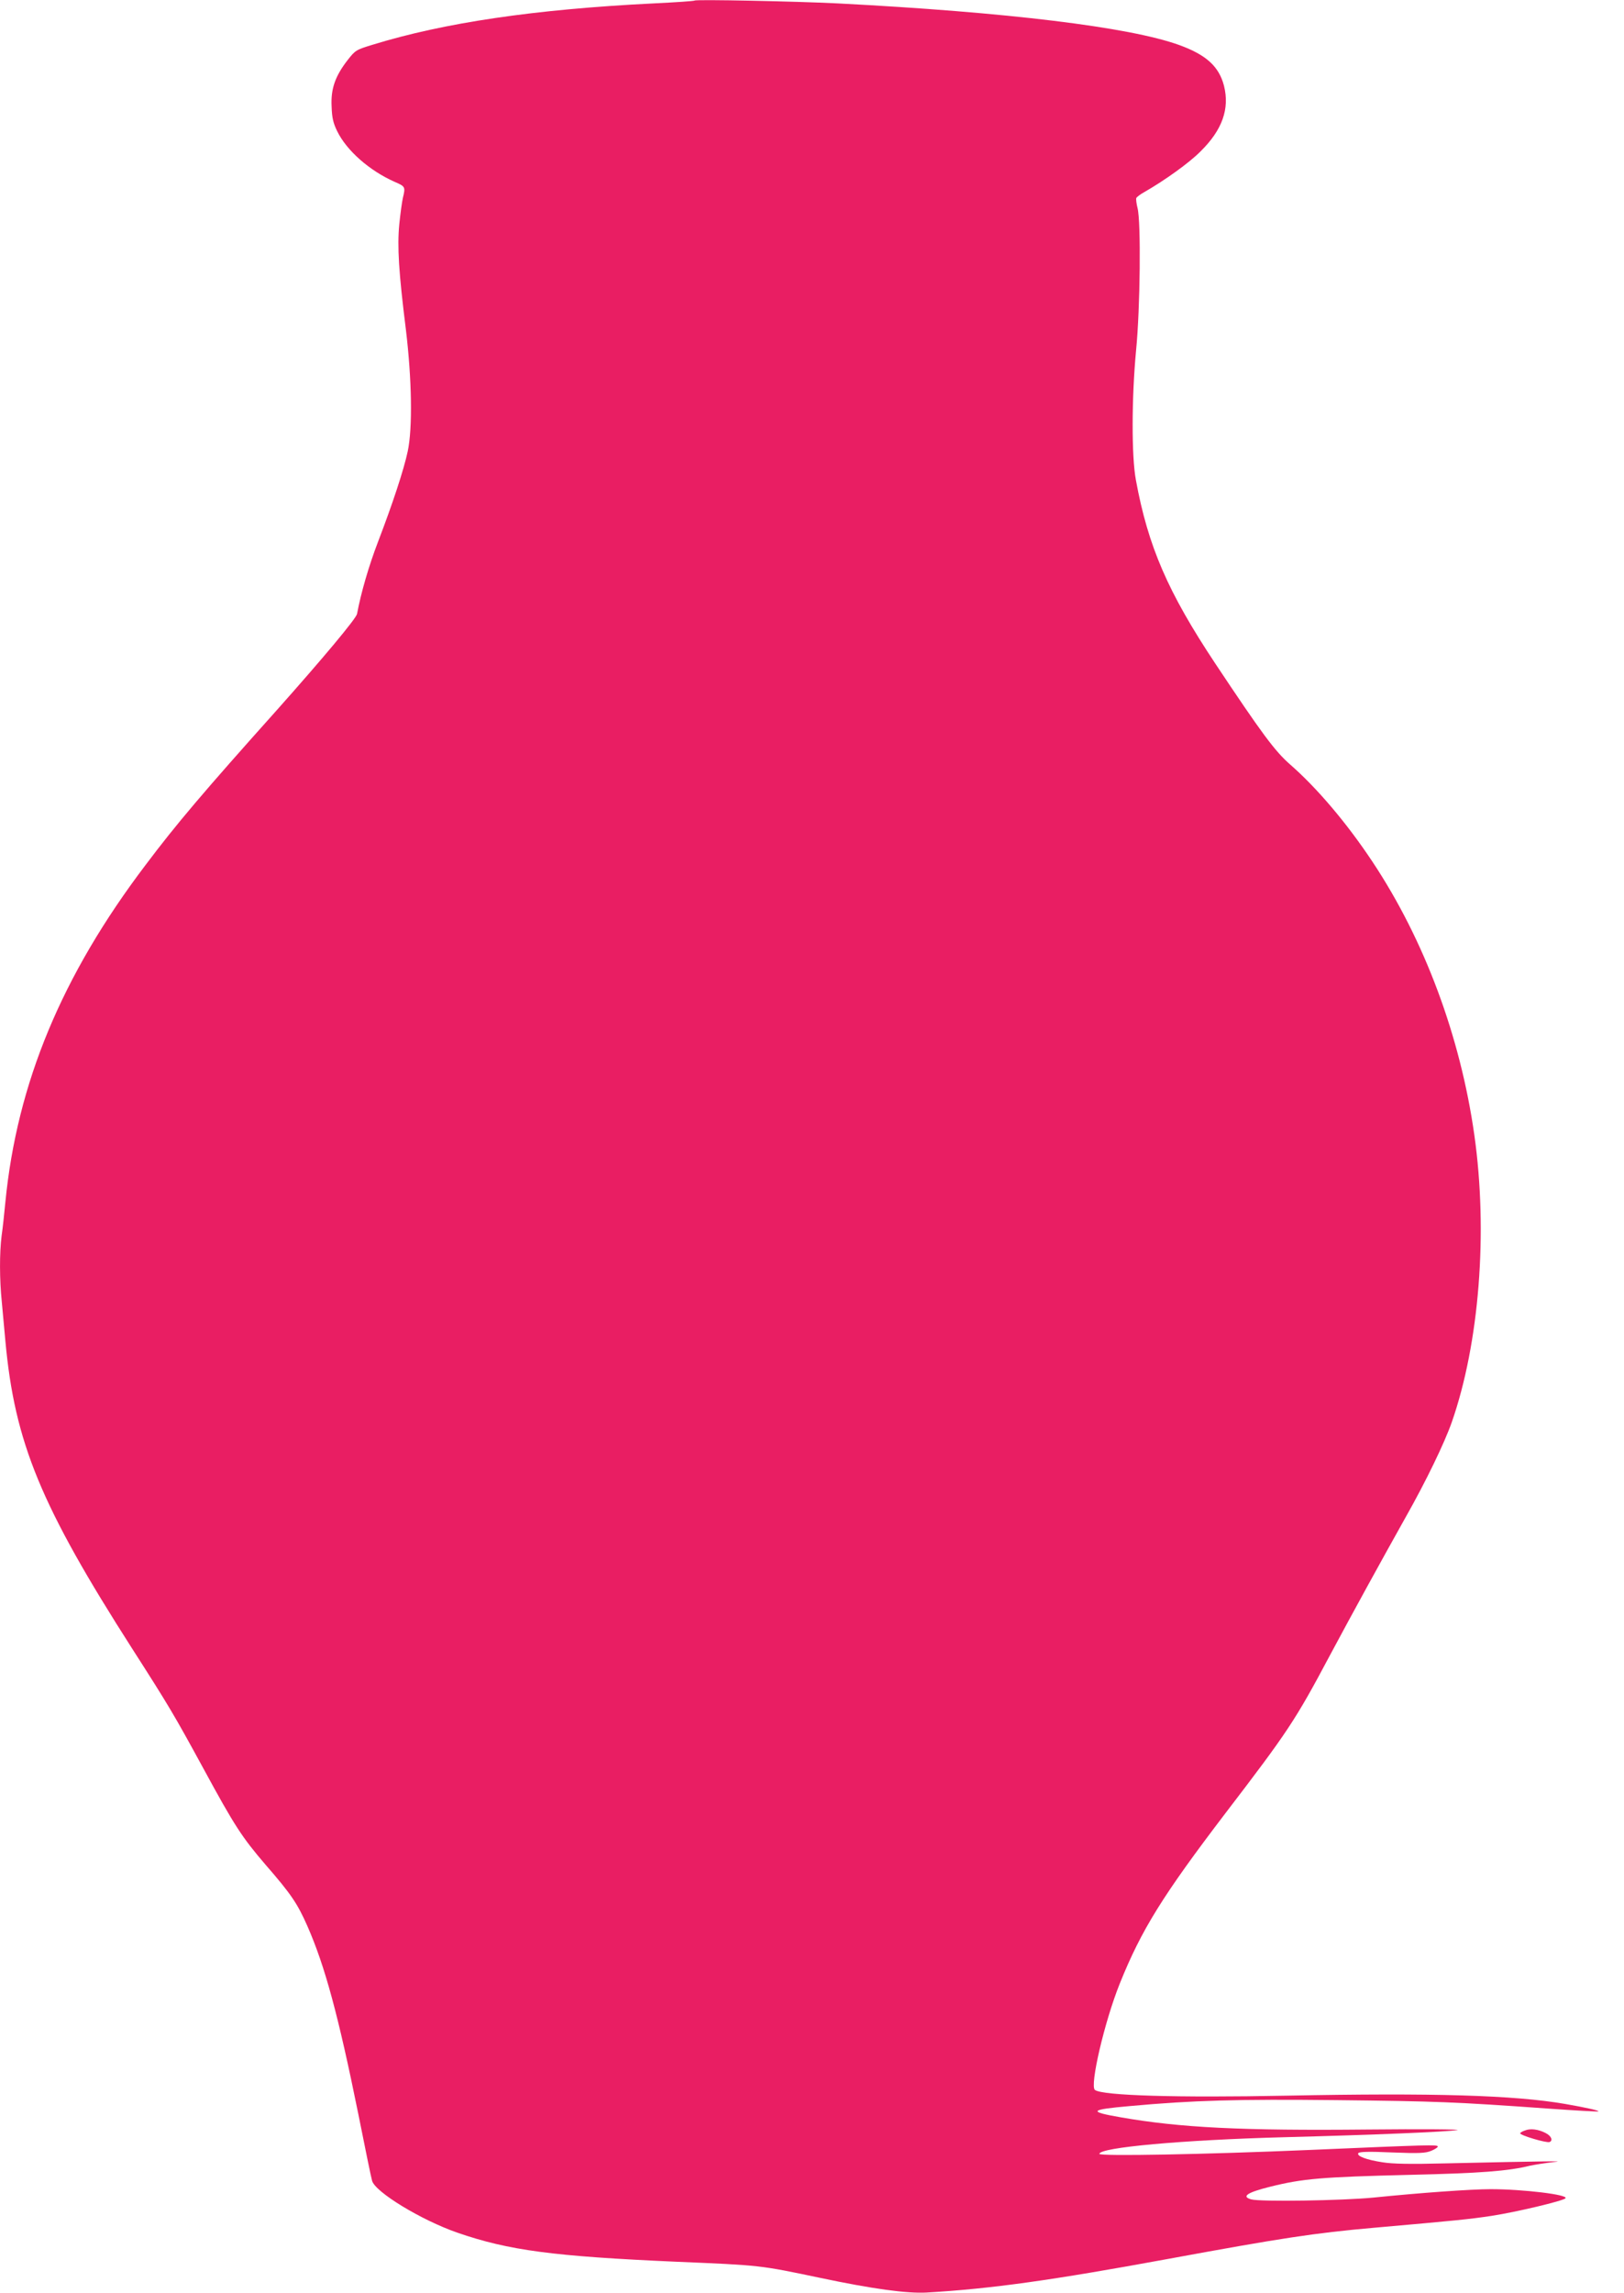 <?xml version="1.0" standalone="no"?>
<!DOCTYPE svg PUBLIC "-//W3C//DTD SVG 20010904//EN"
 "http://www.w3.org/TR/2001/REC-SVG-20010904/DTD/svg10.dtd">
<svg version="1.0" xmlns="http://www.w3.org/2000/svg"
 width="907pt" height="1280pt" viewBox="0 0 907 1280"
 preserveAspectRatio="xMidYMid meet">
<g transform="translate(0,1280) scale(0.1,-0.1)"
fill="#e91e63" stroke="none">
<path d="M3880 12797 c-3 -3 -106 -10 -230 -16 -666 -33 -1171 -108 -1570
-231 -92 -28 -96 -31 -139 -86 -69 -89 -94 -160 -89 -258 2 -64 9 -93 31 -138
53 -109 181 -221 321 -283 60 -26 61 -28 46 -90 -5 -22 -14 -88 -20 -147 -12
-125 -3 -269 37 -589 33 -274 38 -549 10 -679 -22 -103 -84 -291 -166 -505
-51 -133 -95 -284 -117 -402 -5 -26 -189 -246 -449 -538 -411 -459 -561 -636
-731 -862 -469 -618 -719 -1220 -784 -1883 -6 -63 -15 -148 -21 -188 -12 -94
-12 -245 1 -369 5 -54 14 -152 20 -218 52 -568 198 -921 709 -1719 204 -318
234 -369 396 -666 176 -324 216 -385 349 -540 141 -162 177 -215 233 -342 98
-223 173 -500 284 -1048 38 -190 72 -357 77 -373 17 -63 275 -220 477 -290
286 -99 538 -132 1220 -162 475 -20 467 -19 805 -90 294 -62 485 -88 595 -82
363 21 702 69 1345 187 637 117 817 145 1158 175 454 40 526 47 652 66 138 21
398 83 413 98 20 20 -237 51 -418 51 -108 0 -389 -20 -655 -47 -173 -17 -632
-24 -682 -10 -57 16 -22 39 107 71 181 45 287 54 780 66 393 9 548 21 670 51
28 6 86 15 130 20 81 7 -21 6 -603 -7 -196 -5 -295 -3 -350 6 -92 14 -146 35
-136 51 5 8 56 10 189 4 152 -6 187 -4 218 9 20 8 37 19 37 24 0 11 -44 10
-715 -19 -585 -25 -1175 -36 -1175 -22 0 36 468 78 1030 93 502 13 912 30 969
40 25 4 -199 6 -499 3 -705 -7 -1048 10 -1380 68 -185 32 -177 43 51 63 349
32 601 39 1156 33 551 -6 663 -10 1177 -47 153 -11 281 -18 283 -16 5 5 -67
21 -187 42 -287 49 -733 62 -1555 46 -609 -12 -1028 0 -1070 32 -30 23 54 383
139 594 121 301 241 493 591 952 346 452 389 516 582 879 129 241 284 523 423
771 115 203 218 417 258 531 154 441 203 1061 126 1604 -78 550 -279 1089
-569 1525 -142 214 -309 411 -459 542 -86 75 -159 174 -418 563 -265 399 -376
654 -444 1025 -25 133 -24 460 1 725 23 232 28 719 8 794 -6 24 -9 49 -7 55 2
6 23 22 47 35 110 63 249 162 312 226 122 120 163 238 131 366 -28 108 -99
173 -251 228 -277 100 -960 183 -1905 232 -242 12 -793 23 -800 16z"/>
<path d="M8518 908 c-16 -5 -28 -13 -28 -16 0 -12 147 -55 164 -49 21 8 10 35
-23 51 -39 20 -83 26 -113 14z"/>
</g>
</svg>
